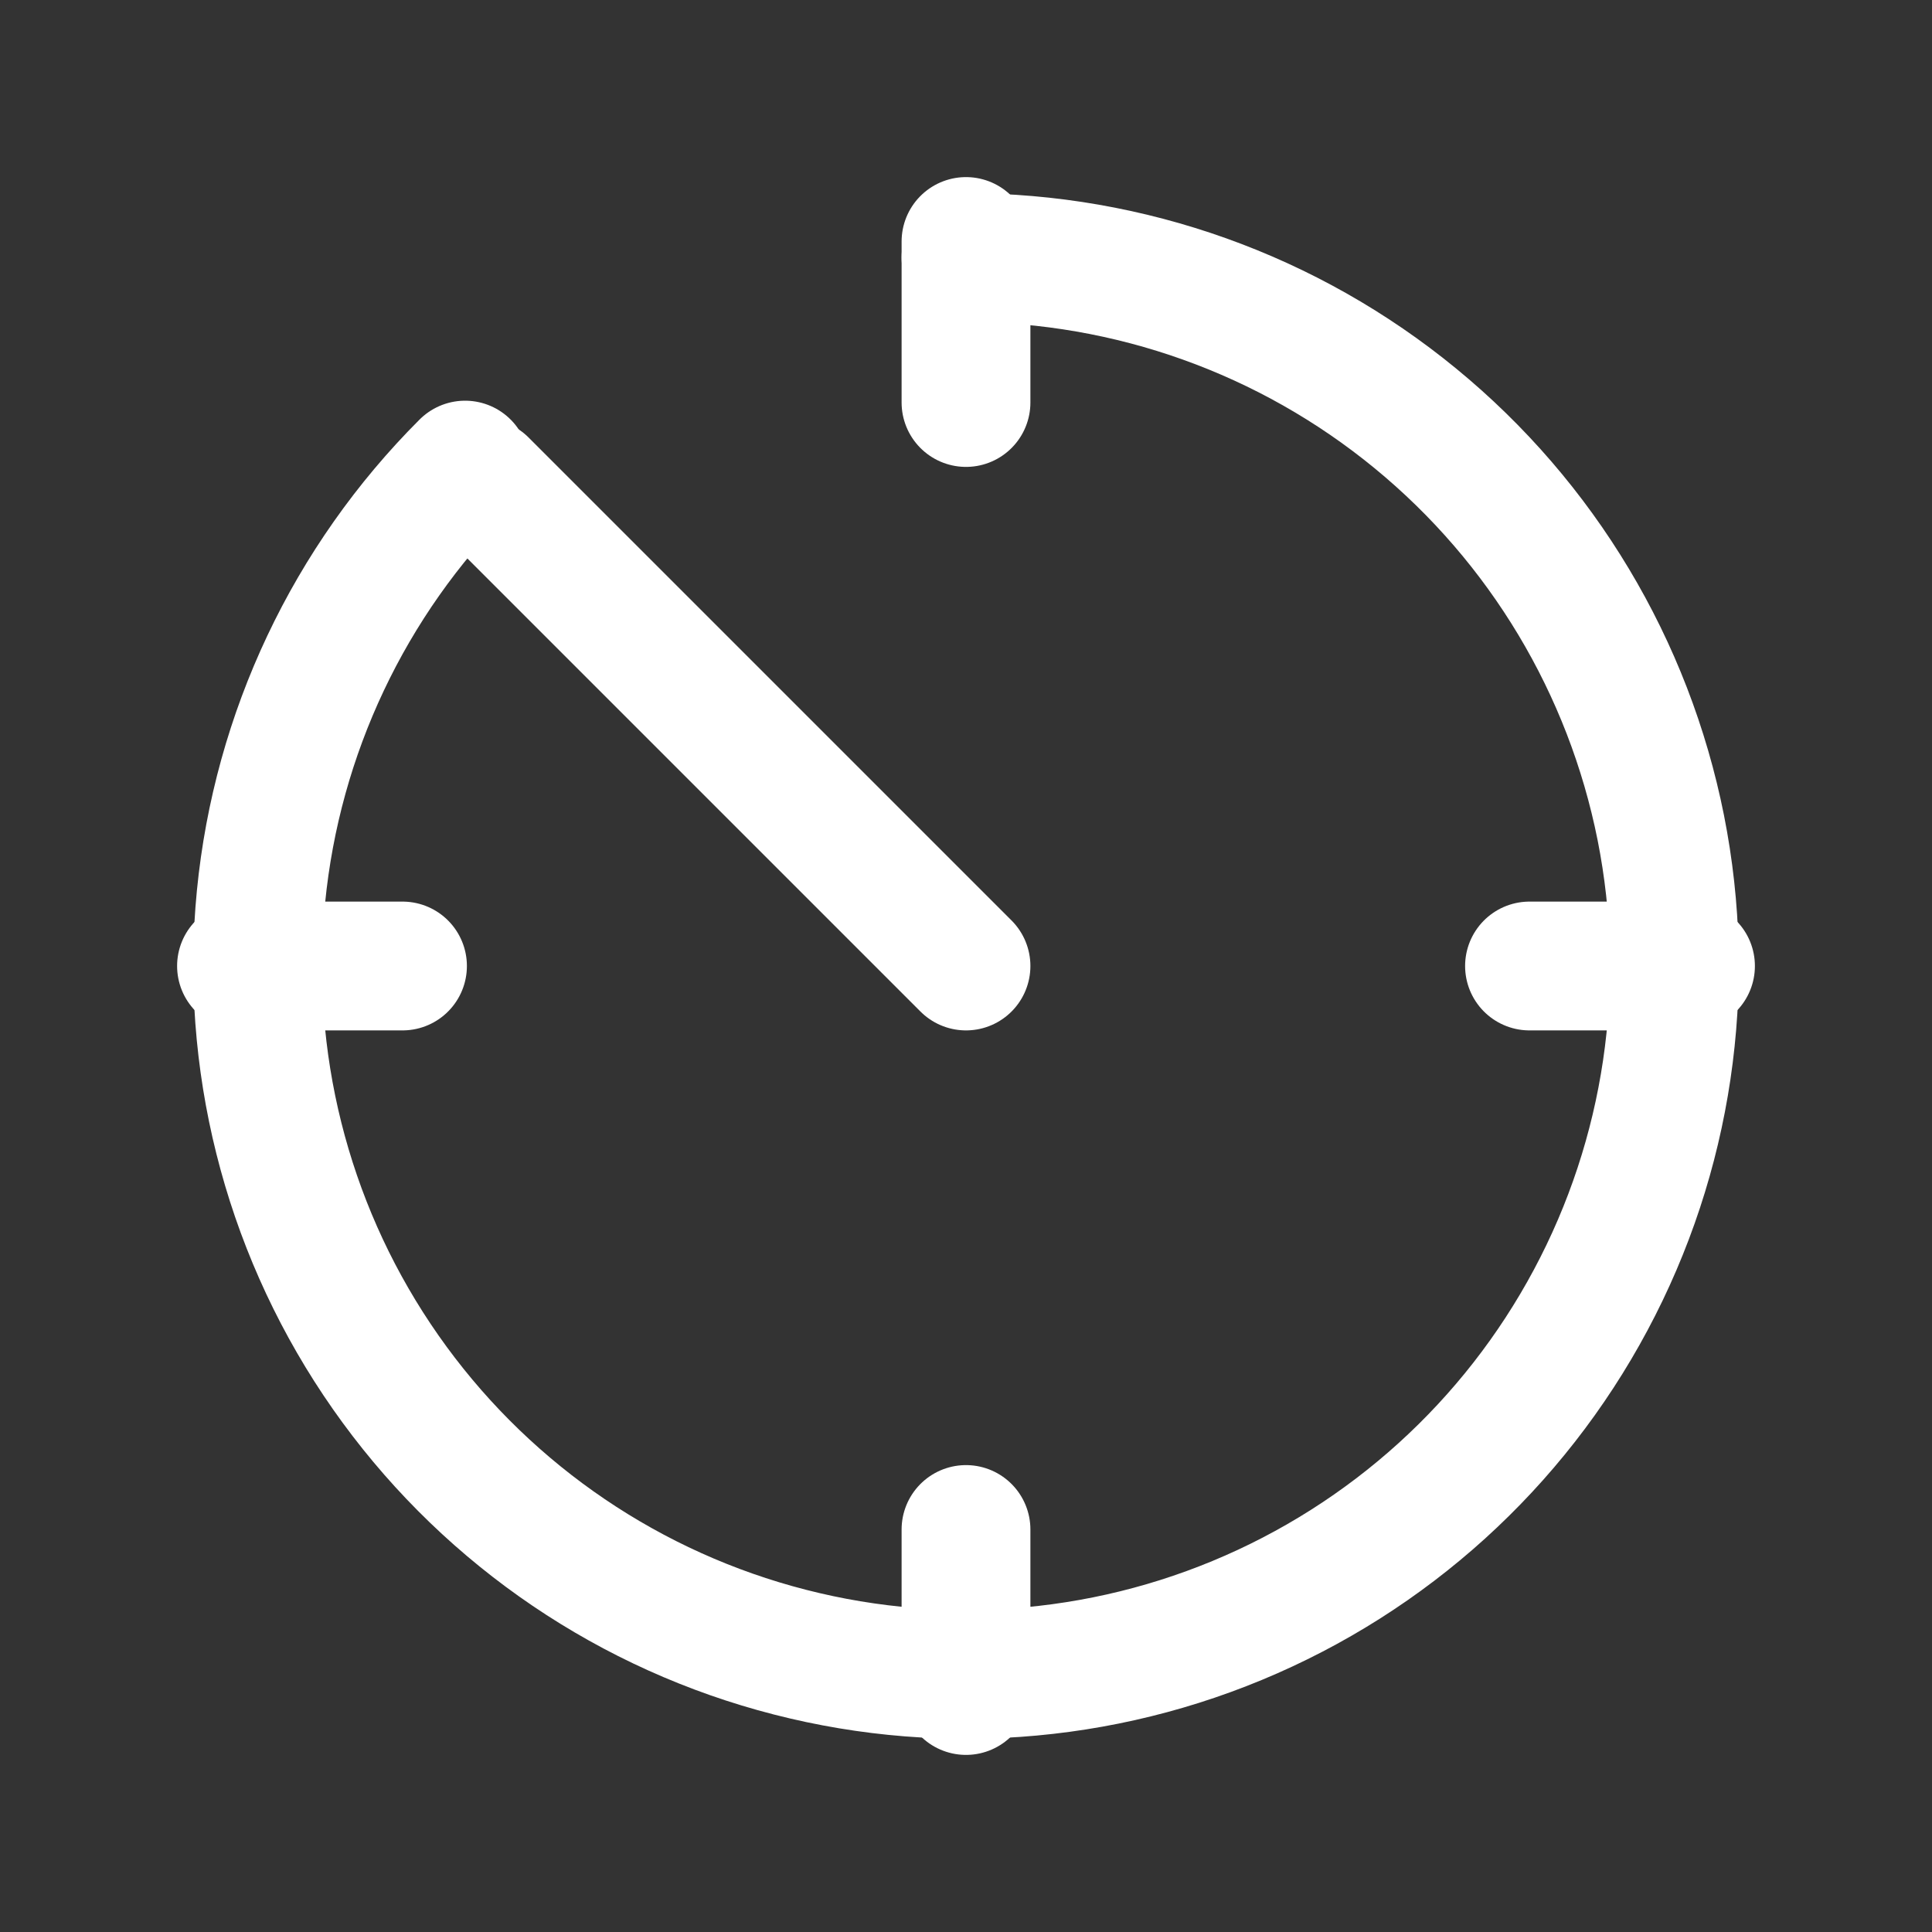 <svg width="30" height="30" viewBox="0 0 30 30" fill="none" xmlns="http://www.w3.org/2000/svg">
<rect x="0" y="0" width="30" height="30" fill="#333333" stroke="none"/>
<path d="M7.222 7.222C5.422 9.021 4.302 11.389 4.053 13.922C3.804 16.454 4.44 18.995 5.854 21.111C7.268 23.227 9.372 24.788 11.807 25.526C14.242 26.265 16.858 26.137 19.209 25.163C21.561 24.189 23.502 22.43 24.701 20.185C25.901 17.941 26.285 15.35 25.789 12.854C25.292 10.358 23.946 8.111 21.978 6.497C20.011 4.882 17.545 4 15 4" stroke="white" stroke-width="2" stroke-linecap="round"/>
<path d="M15 15L7.5 7.5" stroke="white" stroke-width="2" stroke-linecap="round"/>
<path d="M15 3.75V6.25" stroke="white" stroke-width="2" stroke-linecap="round"/>
<path d="M26.25 15L23.75 15" stroke="white" stroke-width="2" stroke-linecap="round"/>
<path d="M15 23.75V26.25" stroke="white" stroke-width="2" stroke-linecap="round"/>
<path d="M6.25 15L3.75 15" stroke="white" stroke-width="2" stroke-linecap="round"/>
</svg>
